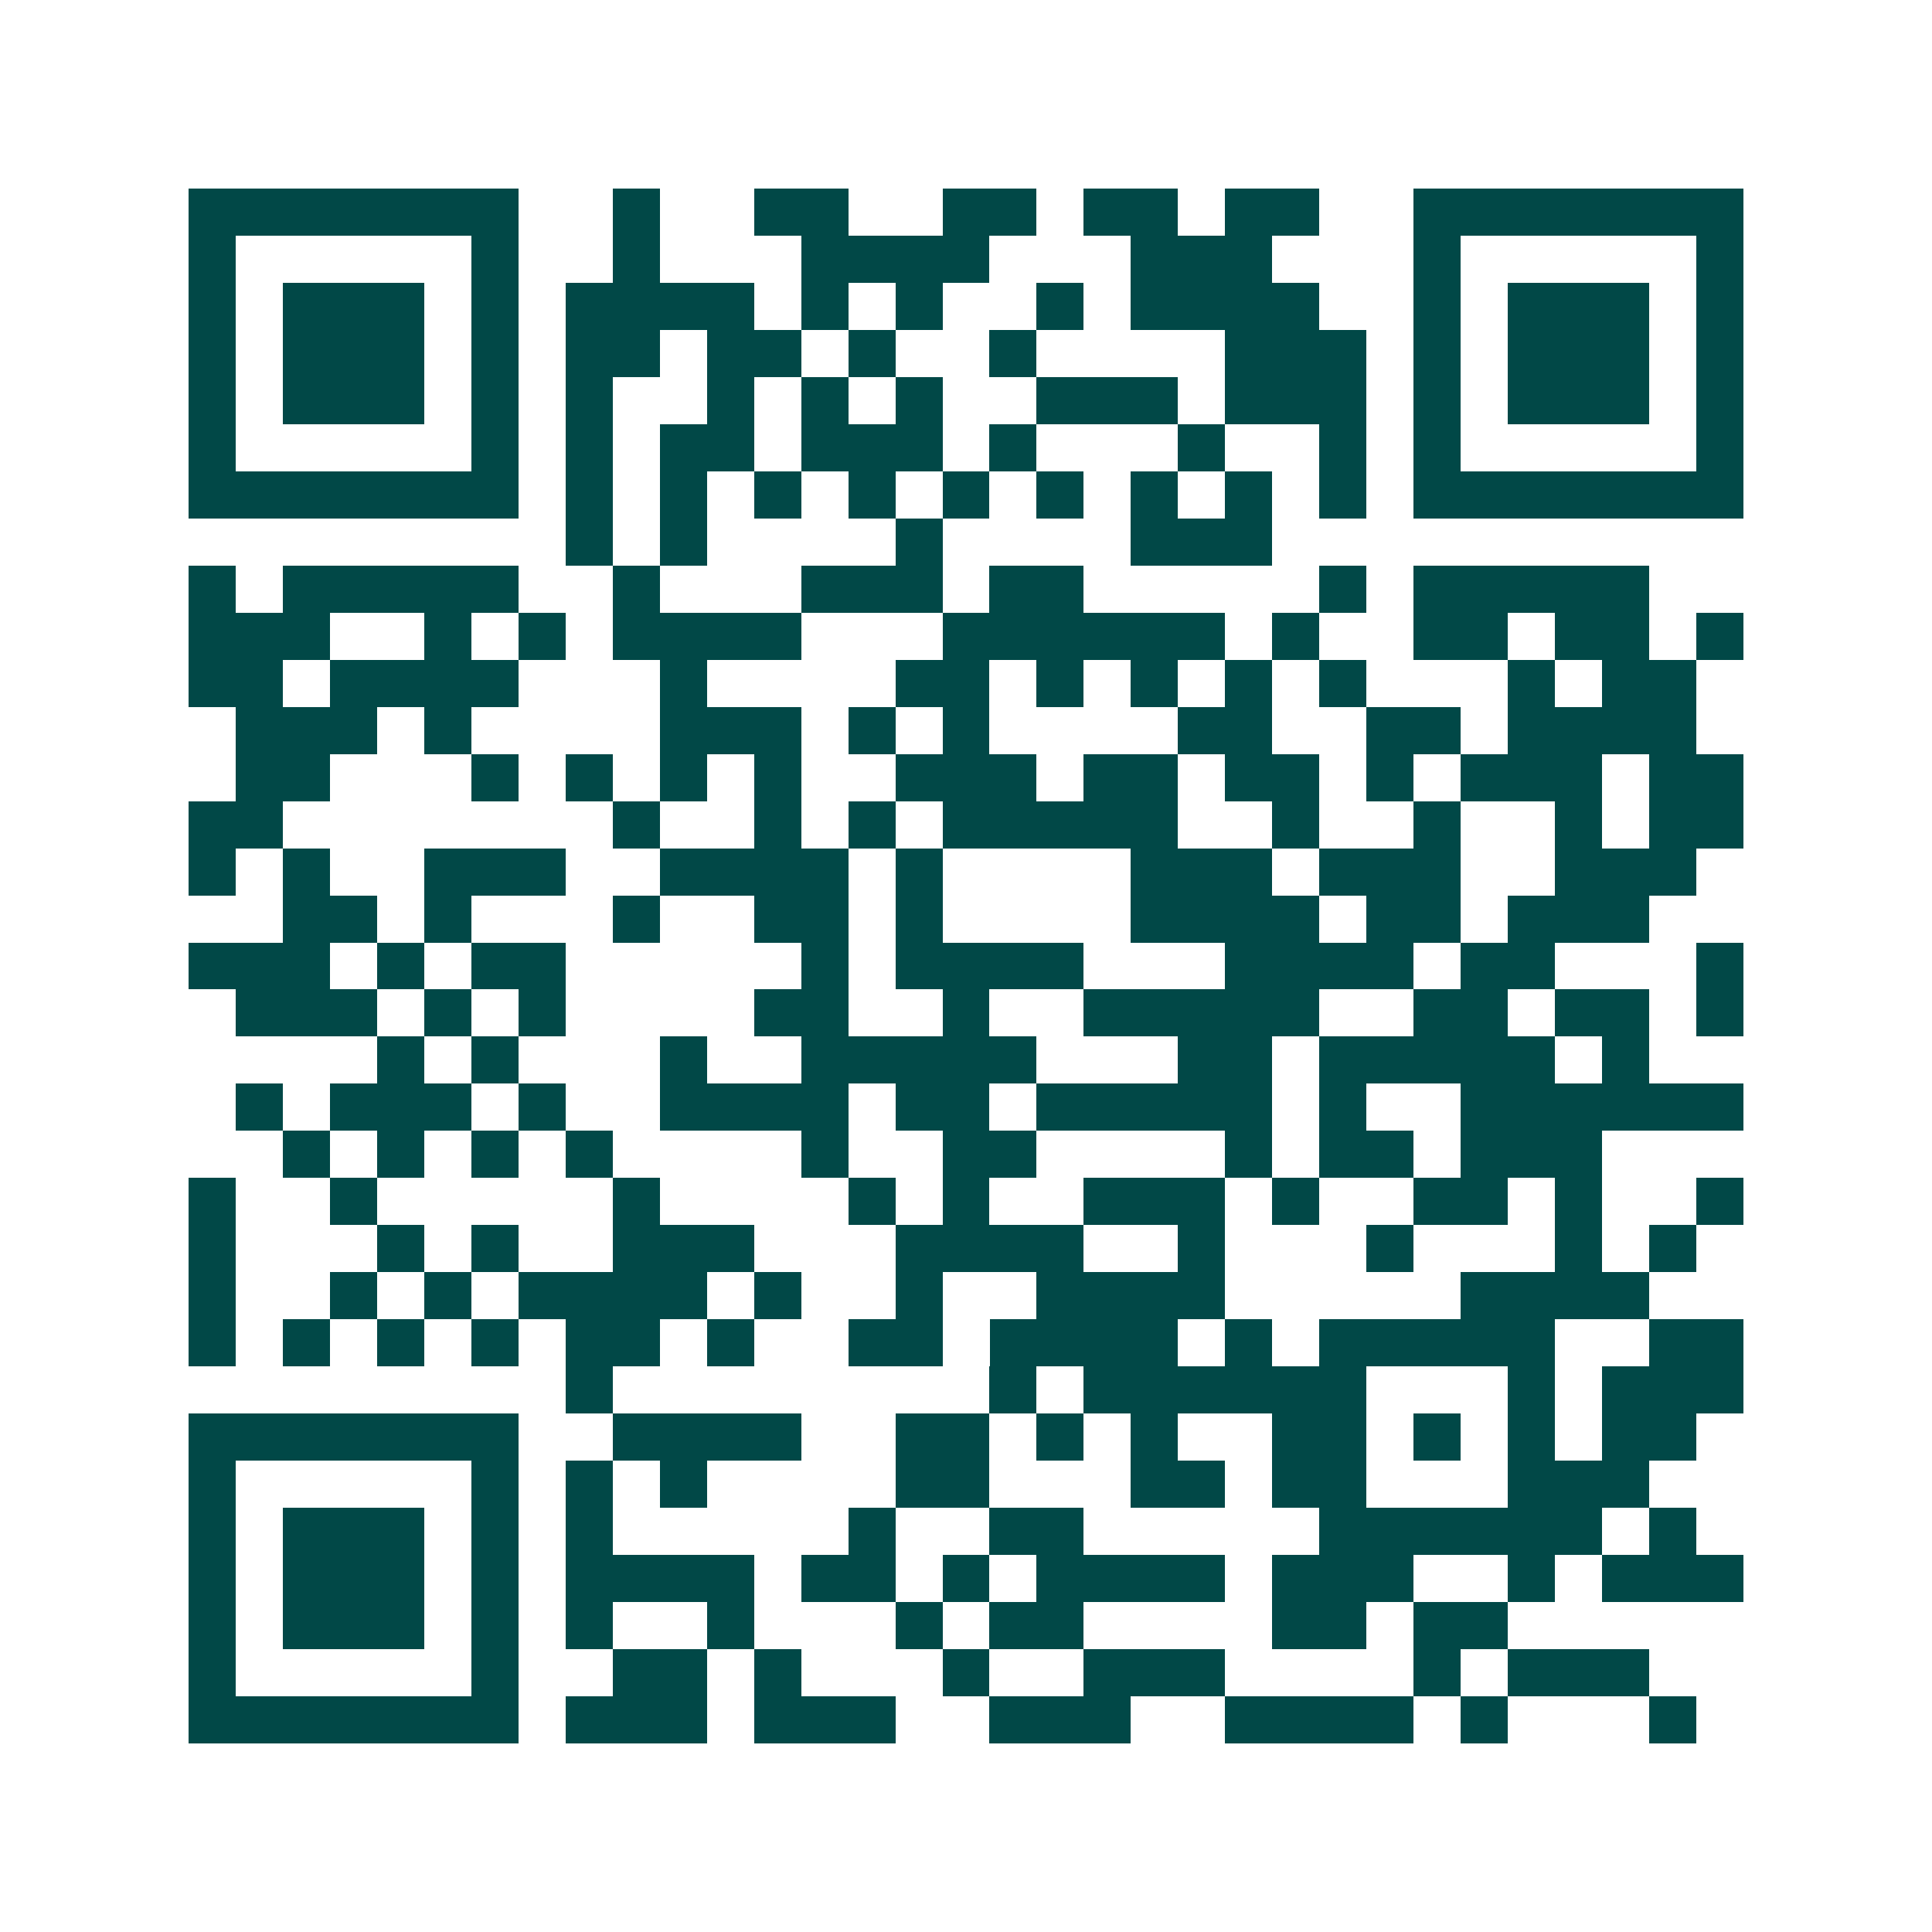 <svg xmlns="http://www.w3.org/2000/svg" width="200" height="200" viewBox="0 0 41 41" shape-rendering="crispEdges"><path fill="#ffffff" d="M0 0h41v41H0z"/><path stroke="#014847" d="M4 4.5h7m2 0h1m2 0h2m2 0h2m1 0h2m1 0h2m2 0h7M4 5.5h1m5 0h1m2 0h1m3 0h4m3 0h3m3 0h1m5 0h1M4 6.5h1m1 0h3m1 0h1m1 0h4m1 0h1m1 0h1m2 0h1m1 0h4m2 0h1m1 0h3m1 0h1M4 7.5h1m1 0h3m1 0h1m1 0h2m1 0h2m1 0h1m2 0h1m4 0h3m1 0h1m1 0h3m1 0h1M4 8.5h1m1 0h3m1 0h1m1 0h1m2 0h1m1 0h1m1 0h1m2 0h3m1 0h3m1 0h1m1 0h3m1 0h1M4 9.5h1m5 0h1m1 0h1m1 0h2m1 0h3m1 0h1m3 0h1m2 0h1m1 0h1m5 0h1M4 10.5h7m1 0h1m1 0h1m1 0h1m1 0h1m1 0h1m1 0h1m1 0h1m1 0h1m1 0h1m1 0h7M12 11.5h1m1 0h1m4 0h1m4 0h3M4 12.5h1m1 0h5m2 0h1m3 0h3m1 0h2m5 0h1m1 0h5M4 13.5h3m2 0h1m1 0h1m1 0h4m3 0h6m1 0h1m2 0h2m1 0h2m1 0h1M4 14.5h2m1 0h4m3 0h1m4 0h2m1 0h1m1 0h1m1 0h1m1 0h1m3 0h1m1 0h2M5 15.5h3m1 0h1m4 0h3m1 0h1m1 0h1m4 0h2m2 0h2m1 0h4M5 16.5h2m3 0h1m1 0h1m1 0h1m1 0h1m2 0h3m1 0h2m1 0h2m1 0h1m1 0h3m1 0h2M4 17.5h2m7 0h1m2 0h1m1 0h1m1 0h5m2 0h1m2 0h1m2 0h1m1 0h2M4 18.5h1m1 0h1m2 0h3m2 0h4m1 0h1m4 0h3m1 0h3m2 0h3M6 19.5h2m1 0h1m3 0h1m2 0h2m1 0h1m4 0h4m1 0h2m1 0h3M4 20.5h3m1 0h1m1 0h2m5 0h1m1 0h4m3 0h4m1 0h2m3 0h1M5 21.5h3m1 0h1m1 0h1m4 0h2m2 0h1m2 0h5m2 0h2m1 0h2m1 0h1M8 22.5h1m1 0h1m3 0h1m2 0h5m3 0h2m1 0h5m1 0h1M5 23.5h1m1 0h3m1 0h1m2 0h4m1 0h2m1 0h5m1 0h1m2 0h6M6 24.5h1m1 0h1m1 0h1m1 0h1m4 0h1m2 0h2m4 0h1m1 0h2m1 0h3M4 25.5h1m2 0h1m5 0h1m4 0h1m1 0h1m2 0h3m1 0h1m2 0h2m1 0h1m2 0h1M4 26.5h1m3 0h1m1 0h1m2 0h3m3 0h4m2 0h1m3 0h1m3 0h1m1 0h1M4 27.5h1m2 0h1m1 0h1m1 0h4m1 0h1m2 0h1m2 0h4m5 0h4M4 28.5h1m1 0h1m1 0h1m1 0h1m1 0h2m1 0h1m2 0h2m1 0h4m1 0h1m1 0h5m2 0h2M12 29.5h1m8 0h1m1 0h6m3 0h1m1 0h3M4 30.5h7m2 0h4m2 0h2m1 0h1m1 0h1m2 0h2m1 0h1m1 0h1m1 0h2M4 31.5h1m5 0h1m1 0h1m1 0h1m4 0h2m3 0h2m1 0h2m3 0h3M4 32.5h1m1 0h3m1 0h1m1 0h1m5 0h1m2 0h2m5 0h6m1 0h1M4 33.5h1m1 0h3m1 0h1m1 0h4m1 0h2m1 0h1m1 0h4m1 0h3m2 0h1m1 0h3M4 34.5h1m1 0h3m1 0h1m1 0h1m2 0h1m3 0h1m1 0h2m4 0h2m1 0h2M4 35.5h1m5 0h1m2 0h2m1 0h1m3 0h1m2 0h3m4 0h1m1 0h3M4 36.5h7m1 0h3m1 0h3m2 0h3m2 0h4m1 0h1m3 0h1"/></svg>
